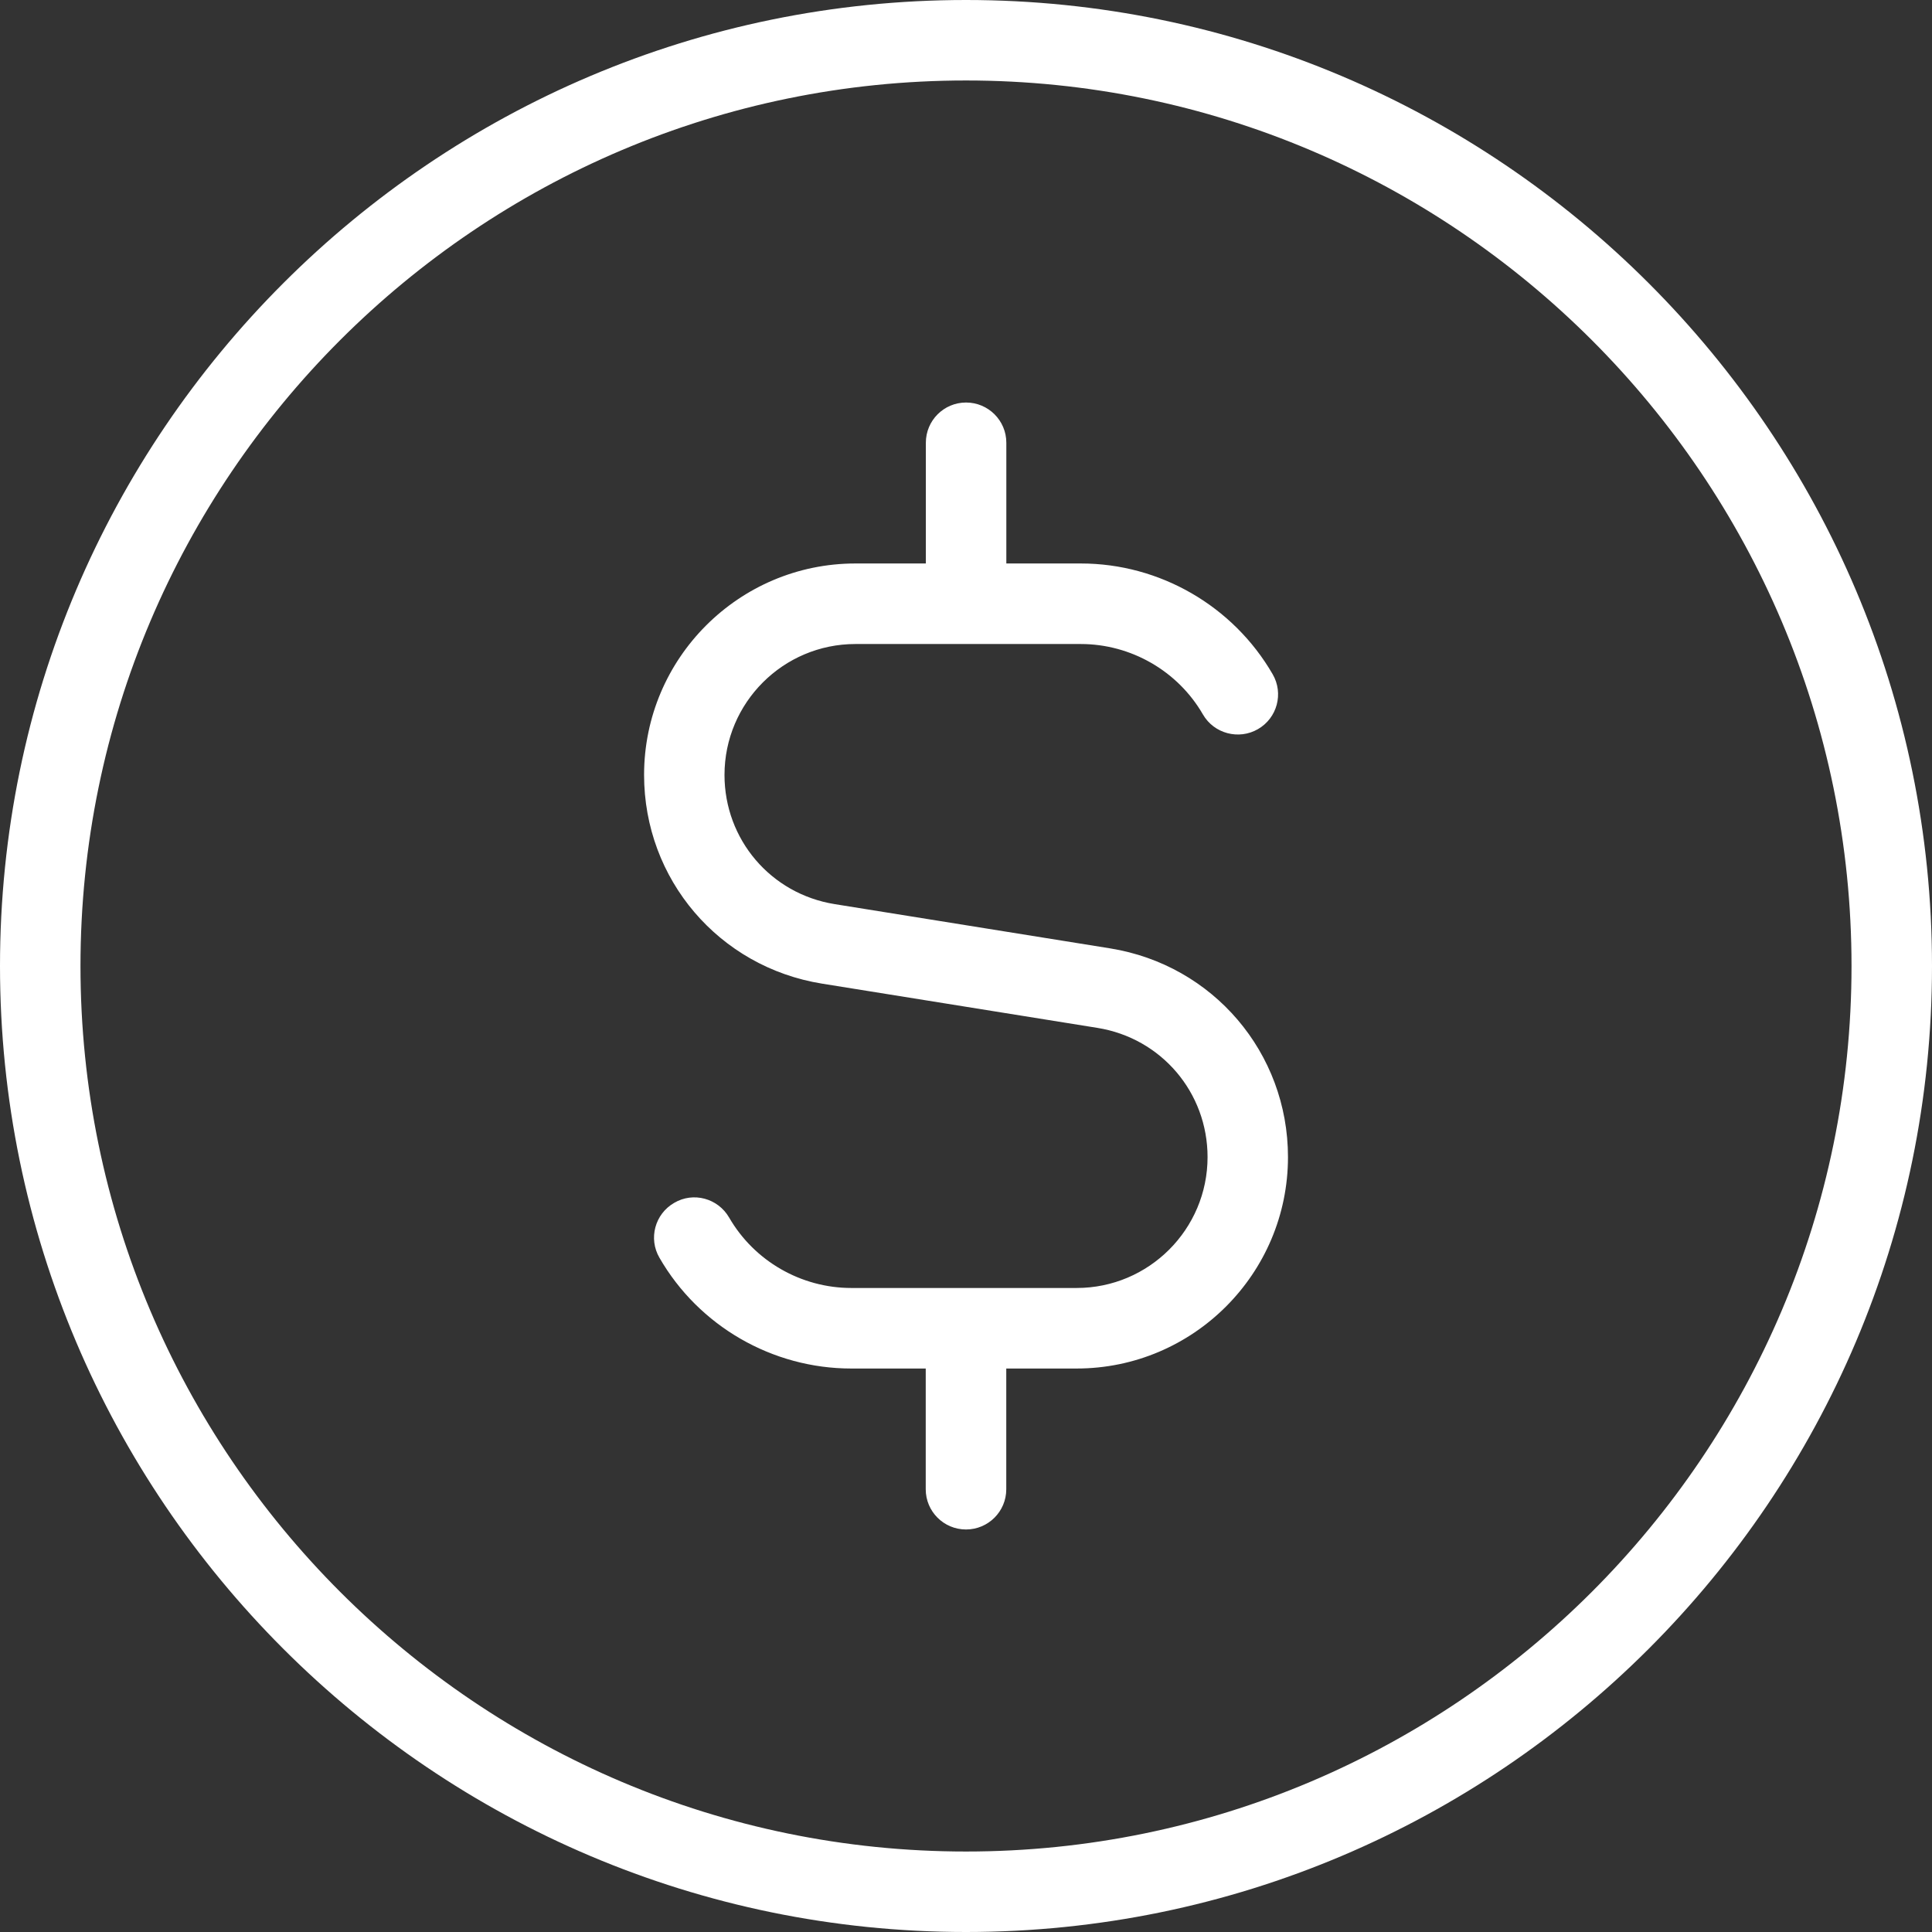 <svg width="32" height="32" viewBox="0 0 32 32" fill="none" xmlns="http://www.w3.org/2000/svg">
<rect x="0" y="0" width="32" height="32" fill="#333333" stroke="none"/>
<g id="usd-circle 1" clip-path="url(#clip0_20173_15359)">
<path id="Vector" d="M16 0C7.177 0 0 7.177 0 16C0 24.823 7.177 32 16 32C24.823 32 32 24.823 32 16C32 7.177 24.823 0 16 0ZM16 30.667C7.913 30.667 1.333 24.087 1.333 16C1.333 7.913 7.913 1.333 16 1.333C24.087 1.333 30.667 7.913 30.667 16C30.667 24.087 24.087 30.667 16 30.667ZM21.333 19.165C21.333 21.096 19.763 22.667 17.832 22.667H16.667V24.667C16.667 25.035 16.368 25.333 16 25.333C15.632 25.333 15.333 25.035 15.333 24.667V22.667H14.099C12.793 22.667 11.575 21.965 10.923 20.833C10.737 20.515 10.847 20.107 11.167 19.923C11.484 19.736 11.892 19.847 12.077 20.167C12.493 20.887 13.269 21.333 14.1 21.333H17.833C19.028 21.333 20.001 20.361 20.001 19.165C20.001 18.095 19.235 17.195 18.177 17.025L13.615 16.292C11.908 16.017 10.668 14.564 10.668 12.835C10.668 10.904 12.239 9.333 14.169 9.333H15.335V7.333C15.335 6.965 15.633 6.667 16.001 6.667C16.369 6.667 16.668 6.965 16.668 7.333V9.333H17.903C19.208 9.333 20.425 10.036 21.079 11.167C21.264 11.485 21.155 11.893 20.835 12.077C20.52 12.259 20.108 12.153 19.924 11.833C19.508 11.113 18.732 10.667 17.901 10.667H14.168C12.973 10.667 12 11.639 12 12.835C12 13.905 12.767 14.805 13.824 14.975L18.387 15.708C20.093 15.983 21.333 17.437 21.333 19.165Z" fill="white"/>
</g>
<defs>
<clipPath id="clip0_20173_15359">
<rect width="32" height="32" fill="white"/>
</clipPath>
</defs>
</svg>
